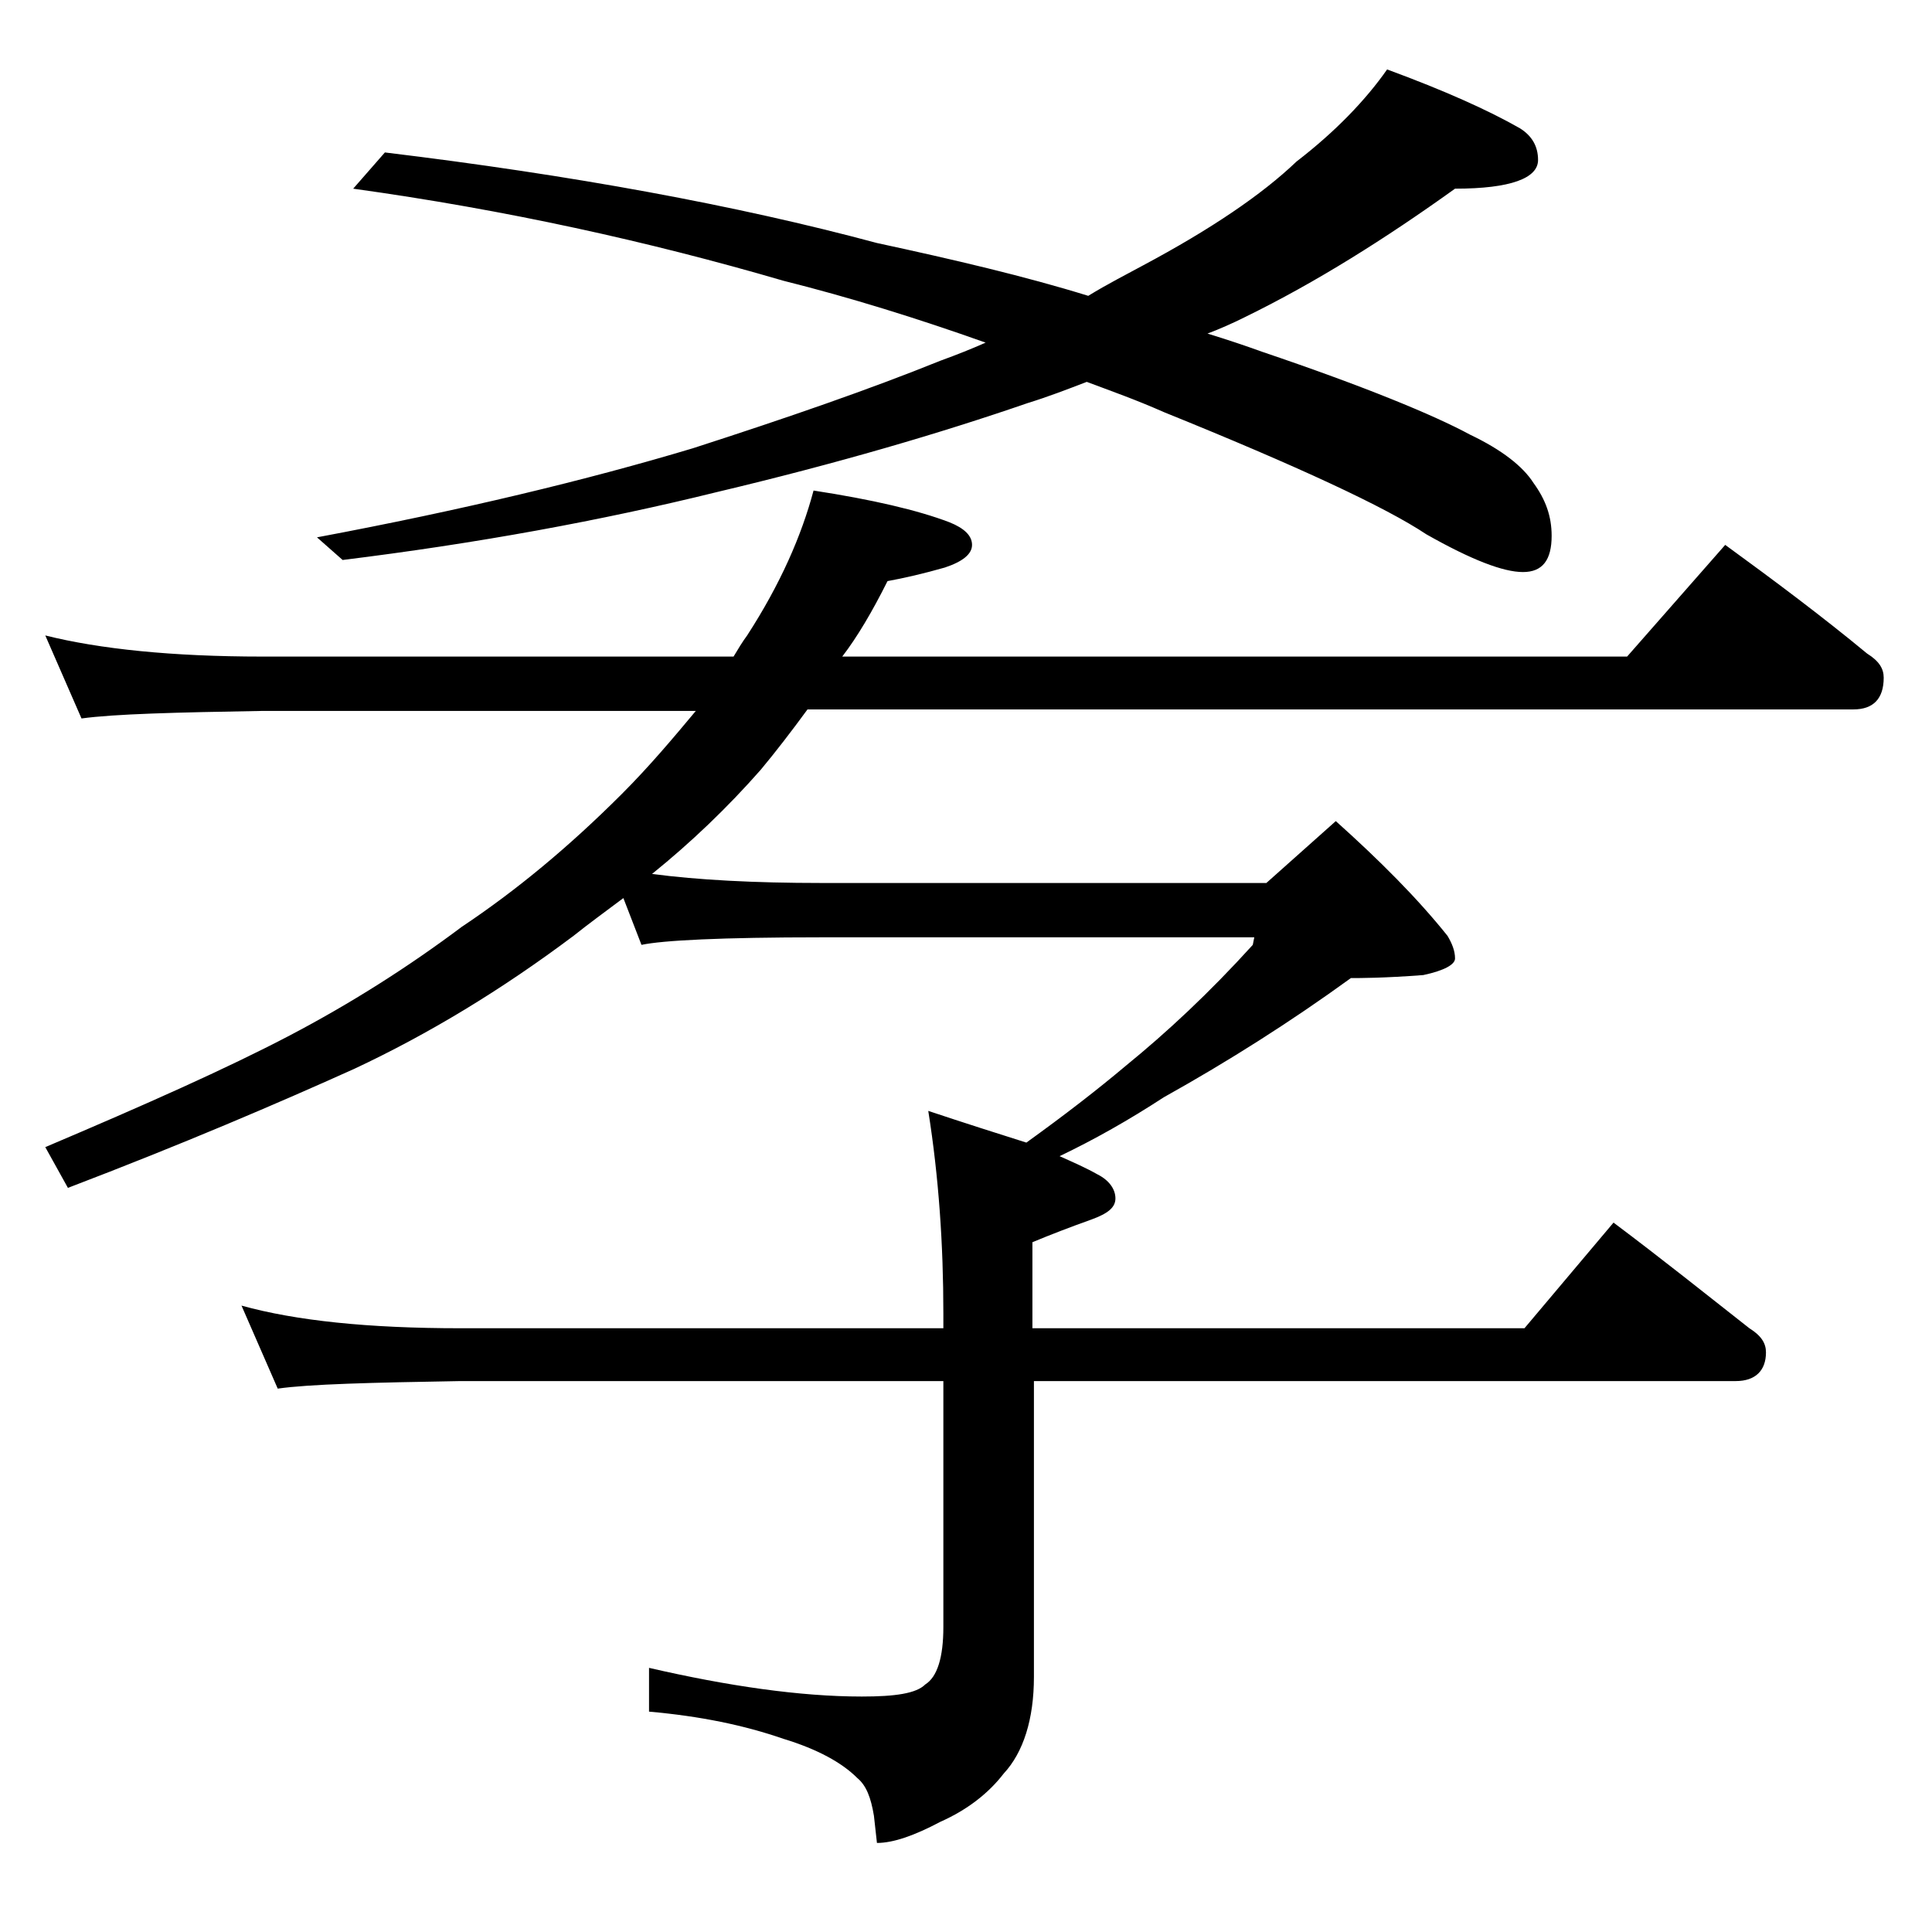 <?xml version="1.0" encoding="utf-8"?>
<!-- Generator: Adobe Illustrator 18.0.0, SVG Export Plug-In . SVG Version: 6.00 Build 0)  -->
<!DOCTYPE svg PUBLIC "-//W3C//DTD SVG 1.1//EN" "http://www.w3.org/Graphics/SVG/1.1/DTD/svg11.dtd">
<svg version="1.1" id="Layer_1" xmlns="http://www.w3.org/2000/svg" xmlns:xlink="http://www.w3.org/1999/xlink" x="0px" y="0px"
	 viewBox="0 0 128 128" enable-background="new 0 0 128 128" xml:space="preserve">
<path d="M3,42.1c3.6,0.9,8.4,1.4,14.4,1.4h31.2c0.3-0.5,0.6-1,0.9-1.4c2.2-3.4,3.6-6.6,4.4-9.6c3.9,0.6,6.9,1.3,9,2.1
	c1,0.4,1.5,0.9,1.5,1.5c0,0.6-0.6,1.1-1.8,1.5c-1.4,0.4-2.7,0.7-3.8,0.9c-1,2-2,3.7-3,5h52l6.5-7.4c3.3,2.4,6.5,4.8,9.4,7.2
	c0.8,0.5,1.1,1,1.1,1.6c0,1.4-0.7,2.1-2,2.1H53.5c-1.1,1.5-2.1,2.8-3.1,4c-2.2,2.5-4.6,4.8-7.2,6.9c3,0.4,6.8,0.6,11.2,0.6h29.5
	l4.6-4.1c2.9,2.6,5.4,5.1,7.4,7.6c0.3,0.5,0.5,1,0.5,1.5c0,0.4-0.7,0.8-2.1,1.1c-2.6,0.2-4.2,0.2-4.8,0.2c-4,2.9-8.1,5.5-12.4,7.9
	c-2.3,1.5-4.6,2.8-6.9,3.9c0.9,0.4,1.8,0.8,2.5,1.2c0.8,0.4,1.2,1,1.2,1.6c0,0.6-0.5,1-1.6,1.4c-1.4,0.5-2.7,1-3.9,1.5V88H101l5.9-7
	c3.2,2.4,6.2,4.8,9,7c0.8,0.5,1.1,1,1.1,1.6c0,1.2-0.7,1.9-2,1.9H68.5v19.6c0,2.8-0.7,5-2,6.4c-1,1.3-2.4,2.4-4.2,3.2
	c-1.7,0.9-3.1,1.4-4.2,1.4l-0.2-1.8c-0.2-1.2-0.5-2-1.1-2.5c-1-1-2.6-1.9-4.9-2.6c-2.6-0.9-5.5-1.5-8.9-1.8v-2.9
	c5.2,1.2,10,1.9,14.1,1.9c2.2,0,3.6-0.2,4.2-0.8c0.8-0.5,1.2-1.8,1.2-3.8V91.5h-32c-5.9,0.1-10,0.2-12.1,0.5L16,86.5
	c3.6,1,8.4,1.5,14.5,1.5h32v-1c0-4.5-0.3-9-1-13.4c2.4,0.8,4.6,1.5,6.5,2.1c2.5-1.8,4.7-3.5,6.6-5.1c2.7-2.2,5.5-4.8,8.4-8l0.1-0.5
	H54.4c-6.6,0-10.5,0.2-11.9,0.5l-1.2-3.1C40.1,60.4,39,61.2,38,62c-4.8,3.6-9.6,6.5-14.5,8.8c-5.1,2.3-11.4,5-19,7.9L3,76
	c6.6-2.8,12-5.2,16.2-7.4c4-2.1,7.8-4.5,11.4-7.2c3.6-2.4,7.1-5.3,10.6-8.8c1.8-1.8,3.4-3.7,4.9-5.5H17.4c-5.8,0.1-9.8,0.2-12,0.5
	L3,42.1z M91.9,4.6c3.8,1.4,6.7,2.7,8.8,3.9c0.8,0.5,1.2,1.2,1.2,2.1c0,1.2-1.8,1.9-5.5,1.9c-4.6,3.3-9.2,6.2-13.9,8.5
	c-0.8,0.4-1.7,0.8-2.5,1.1c1.3,0.4,2.5,0.8,3.6,1.2c6.8,2.3,11.4,4.2,13.8,5.5c2.1,1,3.5,2.1,4.2,3.2c0.8,1.1,1.2,2.2,1.2,3.5
	c0,1.6-0.6,2.4-1.9,2.4s-3.4-0.8-6.4-2.5c-2.7-1.8-8.5-4.5-17.4-8.1c-1.8-0.8-3.5-1.4-5.1-2c-1.3,0.5-2.6,1-3.9,1.4
	c-5.8,2-12.6,4-20.6,5.9c-7.7,1.9-15.9,3.4-24.8,4.5L21,35.6c9.6-1.8,17.9-3.8,24.9-5.9c6.2-2,11.7-3.9,16.4-5.8
	c1.1-0.4,2.1-0.8,3-1.2c-4.5-1.6-9-3-13.4-4.1C43,16,33.5,13.9,23.4,12.5l2.1-2.4c12.4,1.5,23.3,3.5,32.6,6c5.1,1.1,9.8,2.2,14,3.5
	c1.3-0.8,2.5-1.4,3.6-2c4.5-2.4,7.9-4.7,10.2-6.9C88.5,8.7,90.5,6.6,91.9,4.6z"/>
</svg>
